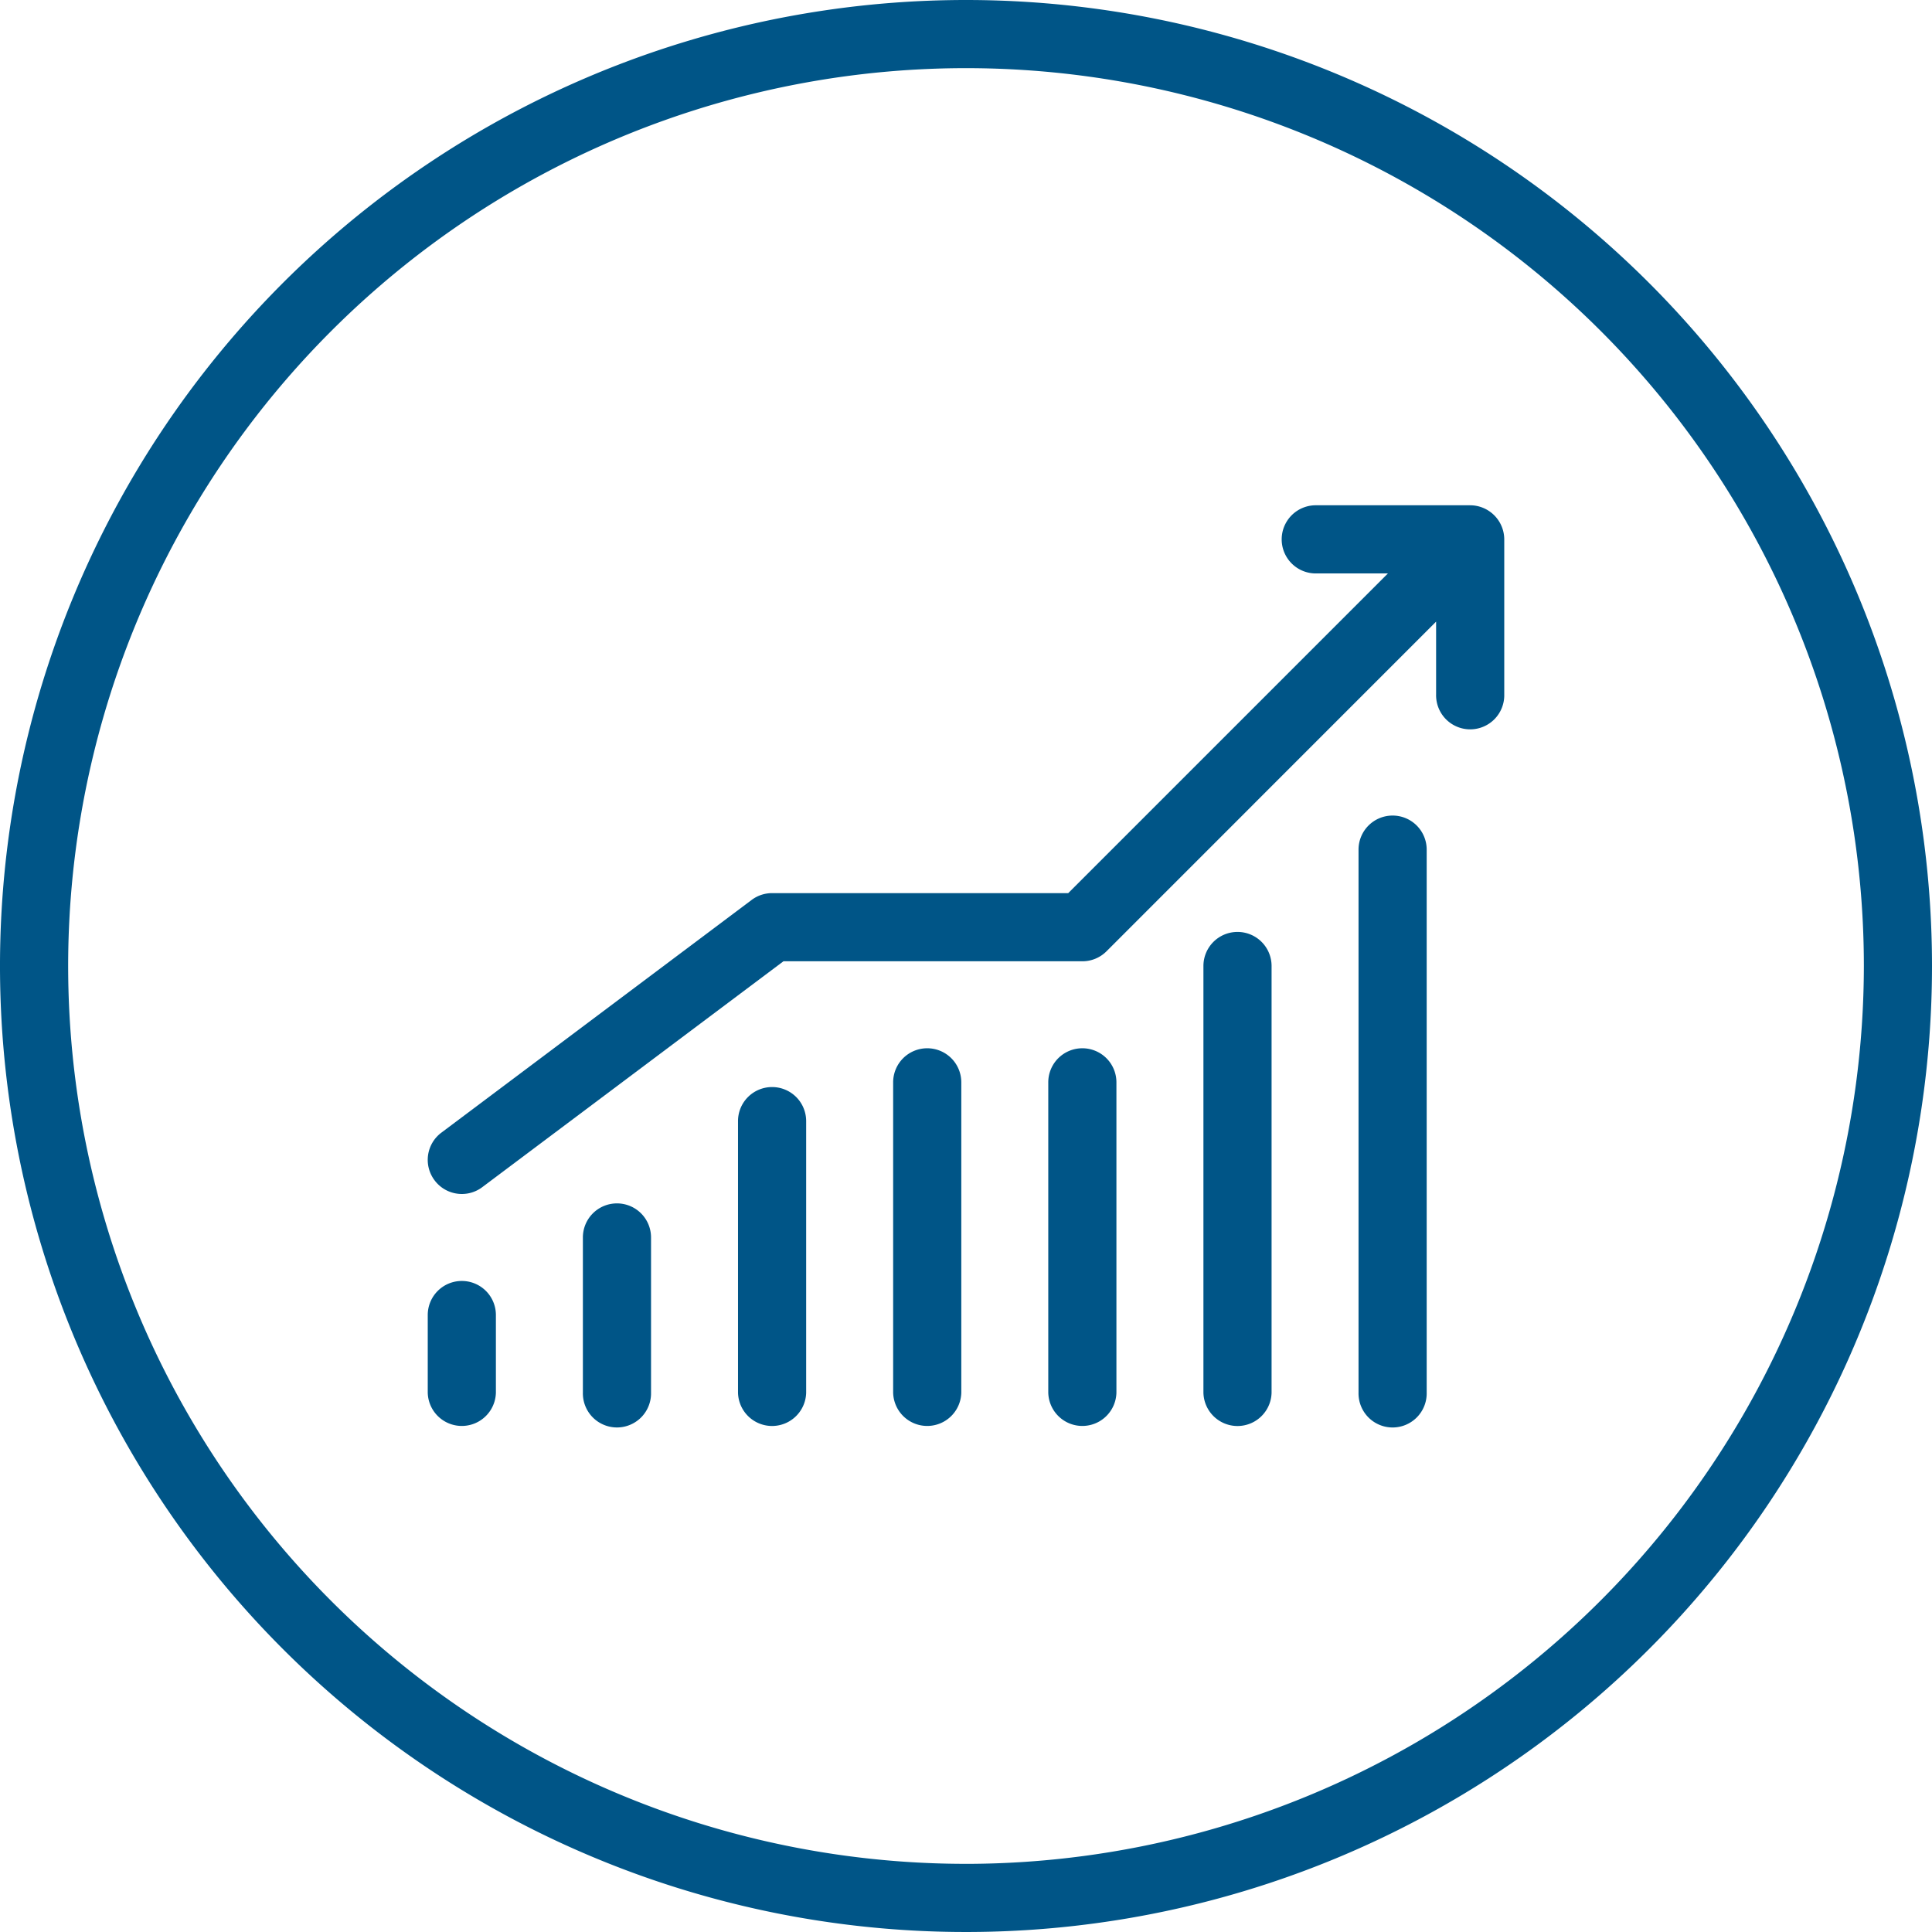 <svg xmlns="http://www.w3.org/2000/svg" xmlns:xlink="http://www.w3.org/1999/xlink" width="120" height="120" viewBox="0 0 120 120">
  <defs>
    <clipPath id="clip-path">
      <path id="パス_71" data-name="パス 71" d="M0,63.307H120v-120H0Z" transform="translate(0 56.693)" fill="#005587"/>
    </clipPath>
  </defs>
  <g id="グループ_119" data-name="グループ 119" clip-path="url(#clip-path)">
    <g id="グループ_110" data-name="グループ 110" transform="translate(0.001 0)">
      <path id="パス_62" data-name="パス 62" d="M31.653,0a60,60,0,1,0,60,60,60,60,0,0,0-60-60m0,115.767A55.767,55.767,0,1,1,87.421,60a55.83,55.83,0,0,1-55.768,55.768" transform="translate(28.346)" fill="#005587"/>
    </g>
    <g id="グループ_111" data-name="グループ 111" transform="translate(26.568 79.563)">
      <path id="パス_63" data-name="パス 63" d="M1.117,0A2.115,2.115,0,0,0-1,2.117V6.934a2.117,2.117,0,0,0,4.233,0V2.117A2.115,2.115,0,0,0,1.117,0" transform="translate(1)" fill="#005587"/>
    </g>
    <g id="グループ_112" data-name="グループ 112" transform="translate(36.204 74.745)">
      <path id="パス_64" data-name="パス 64" d="M1.117,0A2.115,2.115,0,0,0-1,2.117v9.637a2.117,2.117,0,1,0,4.233,0V2.117A2.115,2.115,0,0,0,1.117,0" transform="translate(1)" fill="#005587"/>
    </g>
    <g id="グループ_113" data-name="グループ 113" transform="translate(45.839 67.519)">
      <path id="パス_65" data-name="パス 65" d="M1.117,0A2.115,2.115,0,0,0-1,2.117V18.98a2.117,2.117,0,0,0,4.233,0V2.117A2.115,2.115,0,0,0,1.117,0" transform="translate(1)" fill="#005587"/>
    </g>
    <g id="グループ_114" data-name="グループ 114" transform="translate(55.475 65.11)">
      <path id="パス_66" data-name="パス 66" d="M1.117,0A2.115,2.115,0,0,0-1,2.117v19.27a2.117,2.117,0,0,0,4.233,0V2.117A2.115,2.115,0,0,0,1.117,0" transform="translate(1)" fill="#005587"/>
    </g>
    <g id="グループ_115" data-name="グループ 115" transform="translate(65.11 65.11)">
      <path id="パス_67" data-name="パス 67" d="M1.117,0A2.115,2.115,0,0,0-1,2.117v19.27a2.117,2.117,0,0,0,4.233,0V2.117A2.115,2.115,0,0,0,1.117,0" transform="translate(1)" fill="#005587"/>
    </g>
    <g id="グループ_116" data-name="グループ 116" transform="translate(74.747 57.884)">
      <path id="パス_68" data-name="パス 68" d="M1.117,0A2.115,2.115,0,0,0-1,2.117v26.5a2.117,2.117,0,0,0,4.233,0V2.117A2.115,2.115,0,0,0,1.117,0" transform="translate(1)" fill="#005587"/>
    </g>
    <g id="グループ_117" data-name="グループ 117" transform="translate(84.381 50.656)">
      <path id="パス_69" data-name="パス 69" d="M1.117,0A2.115,2.115,0,0,0-1,2.117V35.844a2.117,2.117,0,1,0,4.233,0V2.117A2.115,2.115,0,0,0,1.117,0" transform="translate(1)" fill="#005587"/>
    </g>
    <g id="グループ_118" data-name="グループ 118" transform="translate(26.567 31.384)">
      <path id="パス_70" data-name="パス 70" d="M34.585.086a2.1,2.1,0,0,0-.809-.163H24.14a2.117,2.117,0,0,0,0,4.233h4.528L8.811,24.013H-9.583a2.111,2.111,0,0,0-1.27.423l-19.27,14.453a2.111,2.111,0,0,0-.423,2.963,2.109,2.109,0,0,0,1.693.847,2.1,2.1,0,0,0,1.268-.423L-8.878,28.246H9.687a2.116,2.116,0,0,0,1.5-.62L31.66,7.149v4.528a2.117,2.117,0,1,0,4.233,0V2.04A2.124,2.124,0,0,0,34.585.086" transform="translate(30.972 0.077)" fill="#005587"/>
    </g>
  </g>
</svg>
